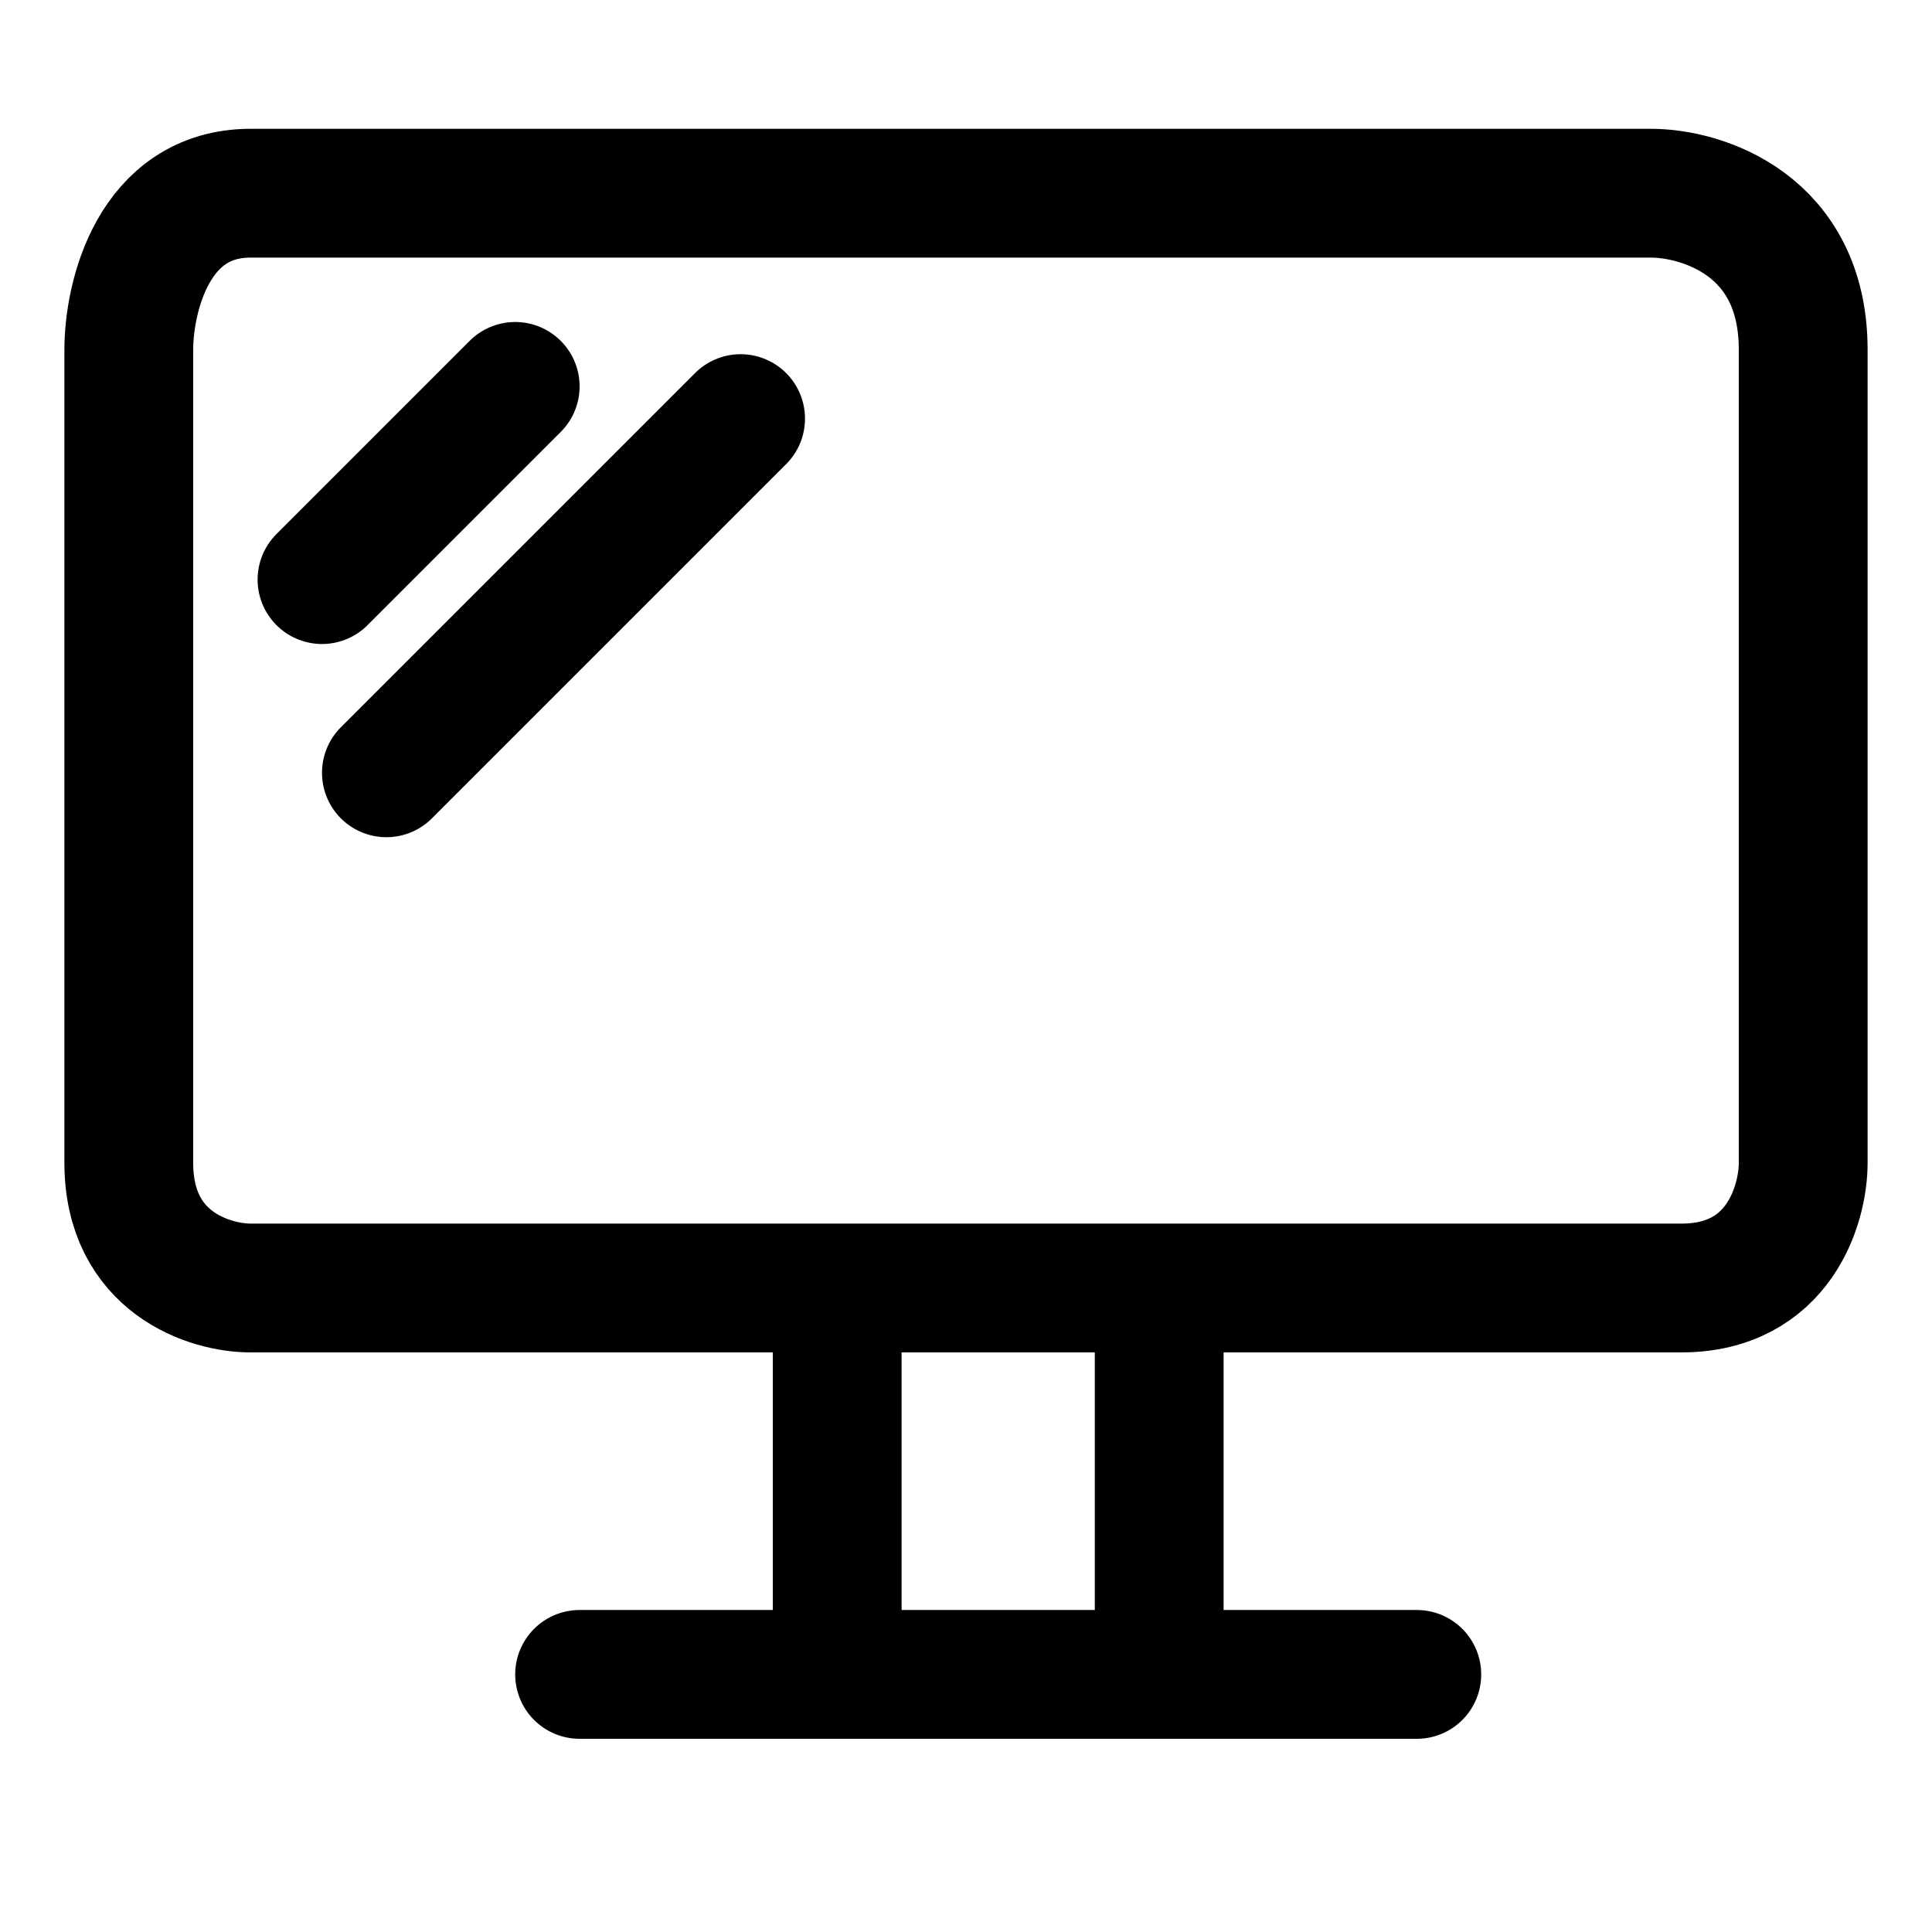 <svg width="30" height="30" viewBox="0 0 30 30" fill="none" xmlns="http://www.w3.org/2000/svg">
<path d="M25.636 3H3.891C2.378 3 2 4.619 2 5.429V18.057C2 19.611 3.261 20 3.891 20H26.109C27.622 20 28 18.705 28 18.057V5.429C28 3.486 26.424 3 25.636 3Z" stroke="black" stroke-width="2"/>
<path d="M13 21V25.5M18 21V25.5" stroke="black" stroke-width="2"/>
<path d="M9 26H22" stroke="black" stroke-width="2" stroke-linecap="round"/>
<path d="M11.5 6.5L6 12" stroke="black" stroke-width="2" stroke-linecap="round"/>
<path d="M8 6L5 9" stroke="black" stroke-width="2" stroke-linecap="round"/>
</svg>
